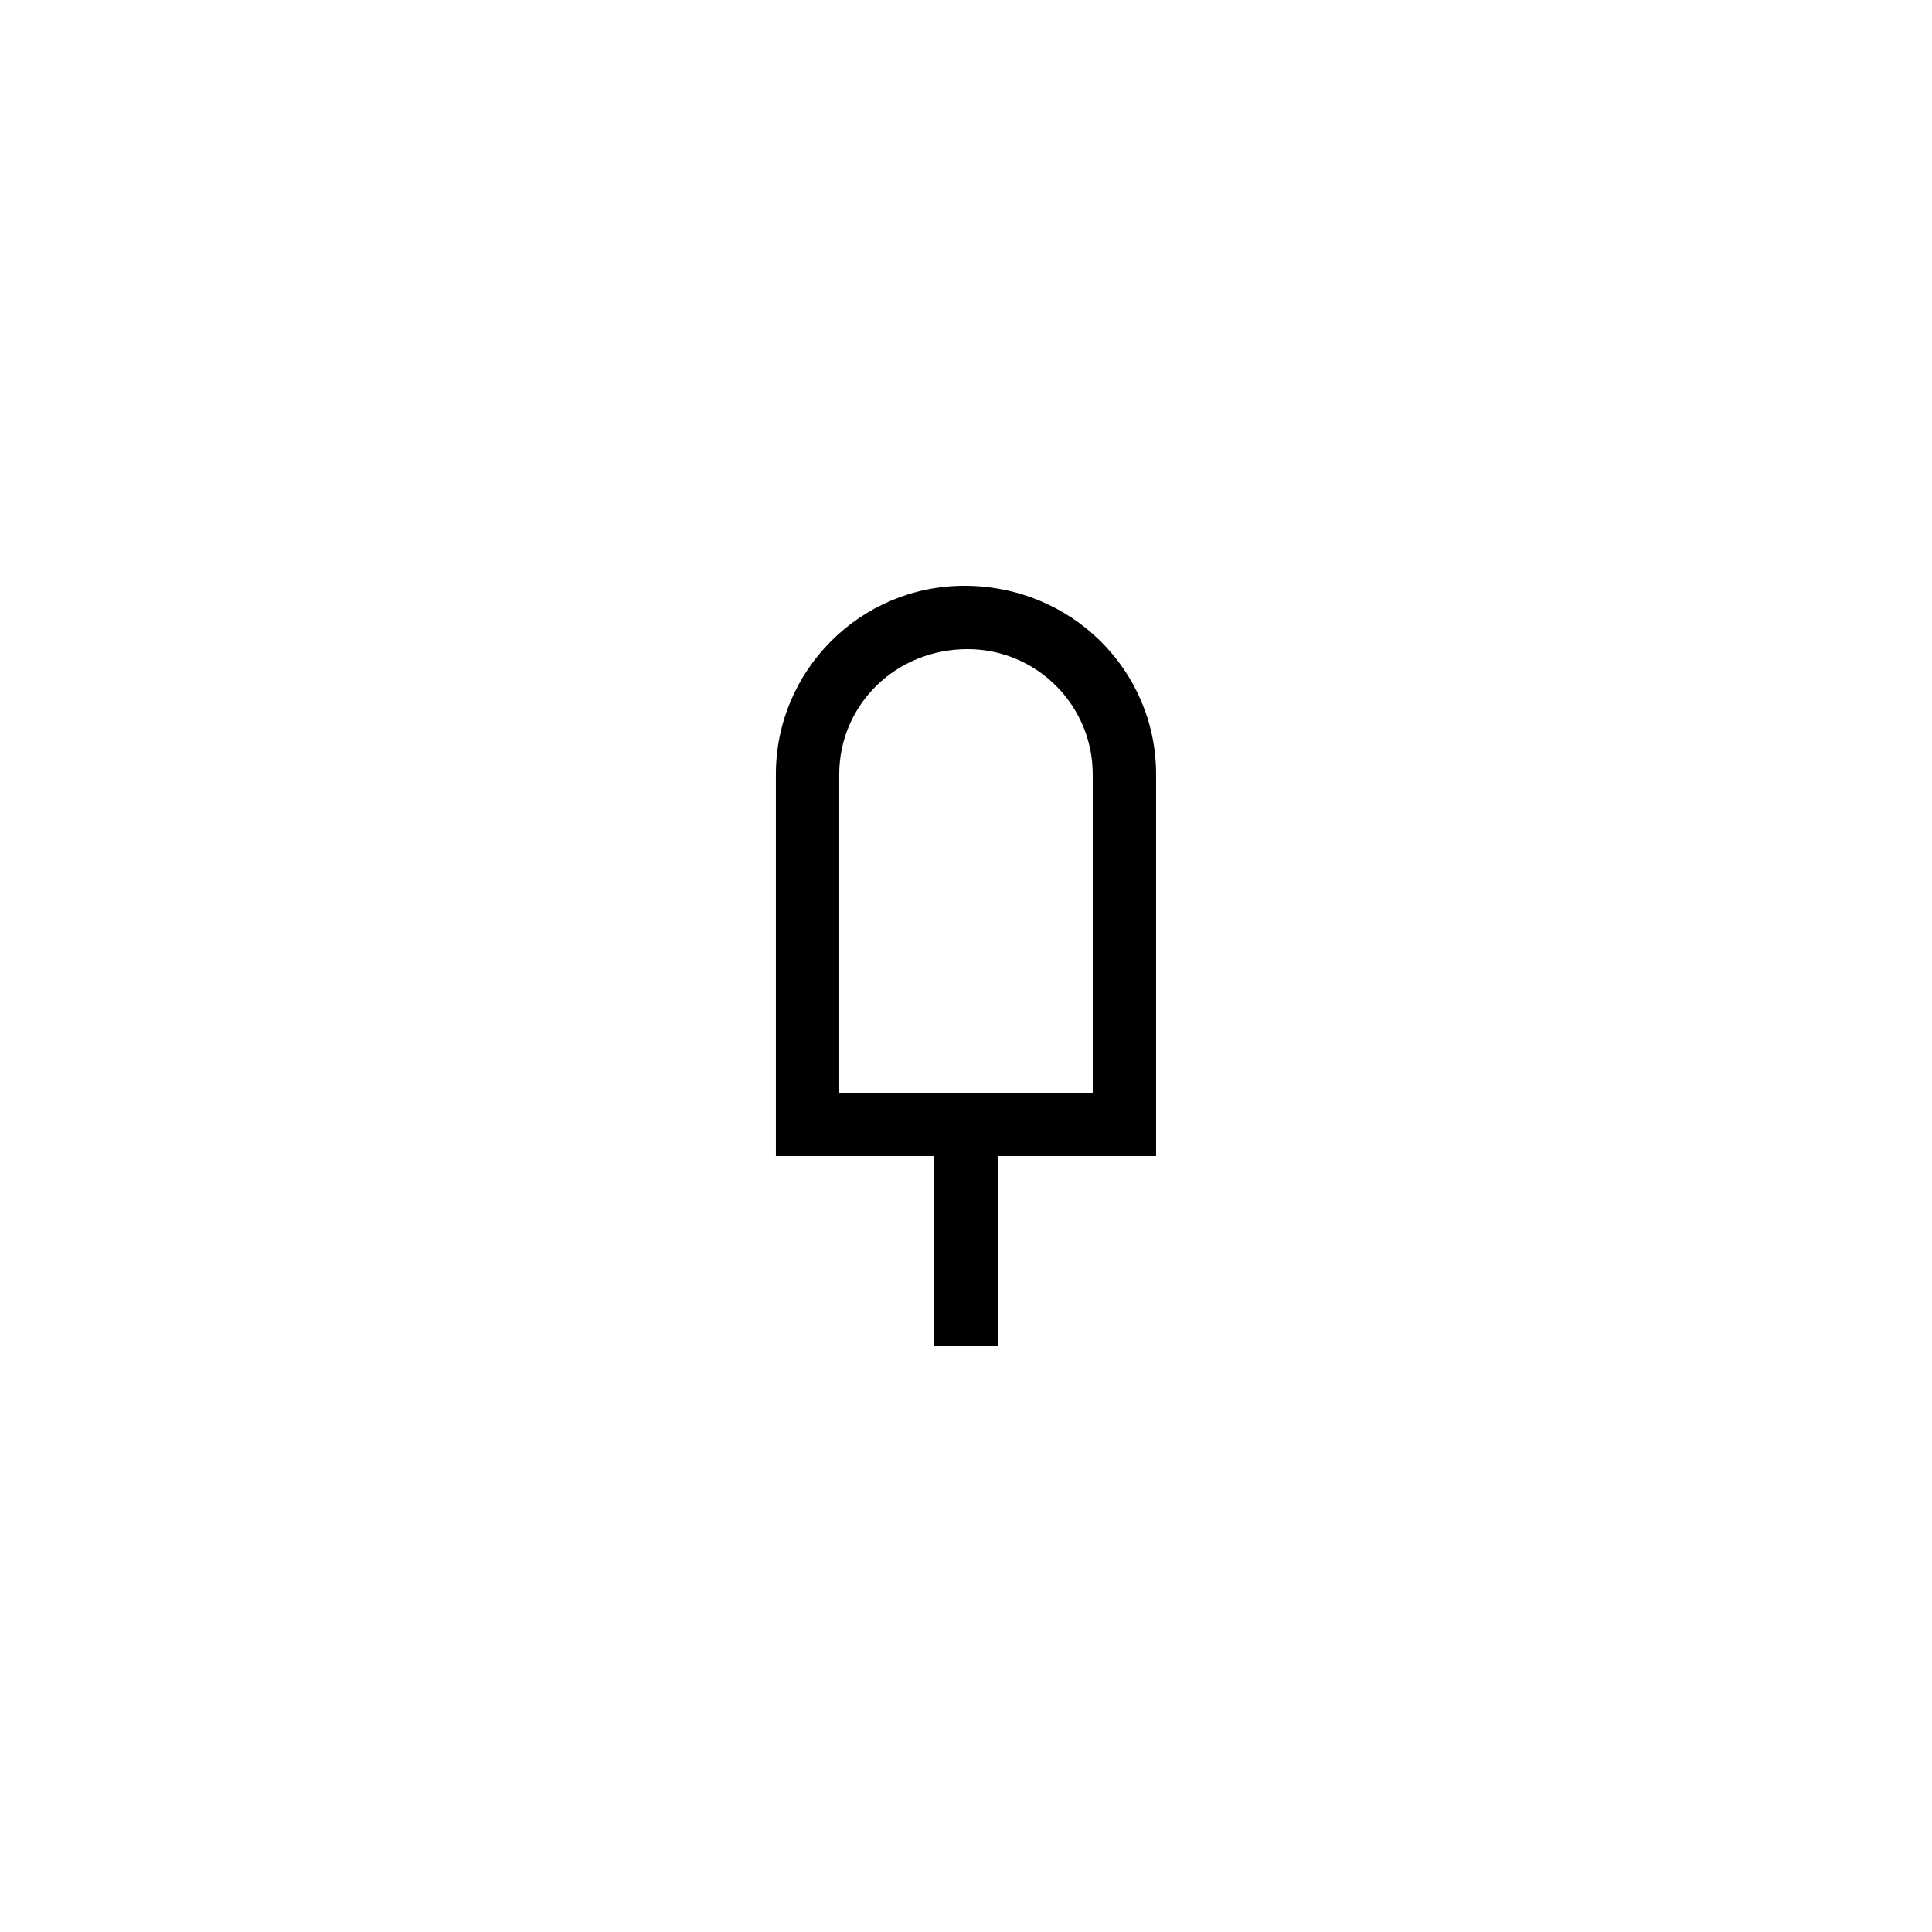 <?xml version="1.0" encoding="UTF-8"?>
<!-- Uploaded to: SVG Repo, www.svgrepo.com, Generator: SVG Repo Mixer Tools -->
<svg fill="#000000" width="800px" height="800px" version="1.1" viewBox="144 144 512 512" xmlns="http://www.w3.org/2000/svg">
 <path d="m408.39 500.76v-50.383h41.984v-101.18c0-27.543-22.418-49.961-50.801-49.961-27.543 0-49.961 22.418-49.961 49.961v101.18h41.984v50.383zm-41.984-151.56c0-18.305 14.863-33.168 34.008-33.168 18.305 0 33.168 14.863 33.168 33.168v84.387h-67.176z"/>
</svg>